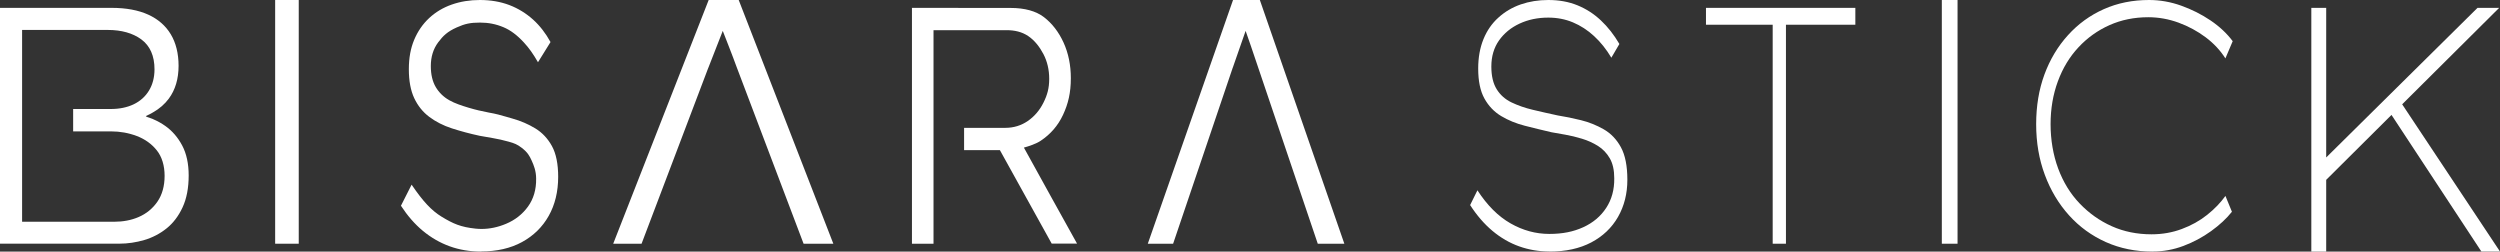 <svg width="318" height="32" viewBox="0 0 318 32" fill="none" xmlns="http://www.w3.org/2000/svg">
<rect x="0" y="0" width="318" height="32" fill="#333333" stroke="none"/>
<g clip-path="url(#clip0_3709_20401)">
<path d="M38 0H35V31H38V0Z" fill="white"/>
<path d="M61.201 32C59.785 32 58.442 31.777 57.211 31.332C55.976 30.887 54.822 30.225 53.777 29.354C52.763 28.514 51.829 27.441 51 26.17L52.357 23.489C53.786 25.601 54.89 26.783 56.188 27.574C57.635 28.454 58.6 28.885 60.497 29.082C60.745 29.107 61.002 29.122 61.25 29.122C62.287 29.122 63.333 28.904 64.365 28.469C65.514 27.989 66.452 27.253 67.155 26.283C67.867 25.304 68.219 24.108 68.196 22.723C68.196 21.754 67.899 21.012 67.615 20.399C67.358 19.835 67.119 19.39 66.389 18.821C65.798 18.361 65.411 18.218 64.721 18.025C64.018 17.827 63.333 17.674 62.684 17.565C62.044 17.461 61.489 17.362 61.016 17.273C59.772 17.006 58.582 16.685 57.482 16.329C56.395 15.978 55.426 15.483 54.602 14.865C53.79 14.257 53.146 13.456 52.69 12.486C52.235 11.517 52.005 10.281 52.005 8.817C52.005 7.353 52.231 6.147 52.681 5.069C53.132 3.991 53.772 3.061 54.588 2.299C55.408 1.538 56.377 0.959 57.468 0.579C58.568 0.193 59.767 0 61.038 0C62.409 0 63.671 0.218 64.789 0.643C65.902 1.068 66.925 1.696 67.818 2.502C68.674 3.279 69.418 4.238 70.026 5.351L68.431 7.917C67.813 6.844 67.295 6.112 66.632 5.395C65.776 4.465 64.933 3.837 64.054 3.467C63.089 3.061 62.134 2.873 61.056 2.873C59.839 2.873 59.15 3.017 58.09 3.491C56.896 4.03 56.359 4.554 55.733 5.39C55.111 6.221 54.8 7.235 54.8 8.402C54.8 9.475 55.012 10.37 55.426 11.072C55.837 11.769 56.414 12.333 57.139 12.744C57.879 13.164 58.753 13.441 59.582 13.693C60.578 13.99 61.133 14.108 62.192 14.321C63.044 14.464 63.707 14.652 64.473 14.875C64.698 14.939 64.933 15.008 65.176 15.078C66.236 15.374 67.223 15.8 68.111 16.344C68.981 16.878 69.688 17.634 70.211 18.589C70.734 19.543 71 20.859 71 22.495C71 24.375 70.594 26.046 69.796 27.46C68.999 28.88 67.854 29.997 66.402 30.788C64.946 31.585 63.193 31.985 61.192 31.985L61.201 32Z" fill="white"/>
<path d="M0 31V1H14.215C16.043 1 17.604 1.293 18.864 1.866C20.108 2.433 21.071 3.275 21.721 4.357C22.377 5.449 22.715 6.8 22.715 8.373C22.715 10.027 22.3 11.426 21.476 12.542C20.963 13.235 20.298 13.817 19.489 14.278L19.197 14.447L18.588 14.75L18.628 14.769L18.541 14.817L19.371 15.11L19.54 15.187C20.073 15.418 20.564 15.697 21.01 16.01C21.901 16.635 22.628 17.476 23.176 18.51C23.724 19.544 24 20.824 24 22.319C24 23.906 23.739 25.272 23.222 26.378C22.71 27.485 22.023 28.384 21.189 29.052C20.349 29.726 19.397 30.221 18.357 30.529C17.307 30.837 16.242 30.995 15.182 30.995H0V31ZM2.811 28.206H14.302H14.532C15.659 28.206 16.698 28.009 17.615 27.614C18.608 27.191 19.422 26.527 20.026 25.647C20.631 24.767 20.938 23.661 20.938 22.372C20.938 21.083 20.605 19.948 19.945 19.126C19.294 18.308 18.434 17.693 17.395 17.299C16.365 16.909 15.264 16.712 14.128 16.712H9.304V13.865H14.092C15.198 13.865 16.176 13.663 17 13.268C17.83 12.869 18.49 12.283 18.956 11.513C19.417 10.748 19.653 9.844 19.653 8.815C19.653 7.113 19.089 5.838 17.983 5.016C16.893 4.213 15.454 3.809 13.708 3.809H2.811V28.211V28.206Z" fill="white"/>
<path d="M130.248 18.773C130.842 18.609 131.784 18.302 132.368 17.912C133.608 17.085 134.564 16.007 135.218 14.607C135.877 13.198 136.211 11.794 136.211 9.937C136.211 8.287 135.9 6.762 135.283 5.411C134.666 4.064 133.83 2.982 132.8 2.188C131.779 1.404 130.345 1.01 128.544 1.01L116 1V31H118.743V3.838H128.034C129.032 3.838 129.969 4.035 130.79 4.588C131.607 5.137 132.248 5.969 132.73 6.892C133.213 7.821 133.459 8.874 133.459 10.024C133.459 11.231 133.213 12.087 132.73 13.054C132.248 14.025 131.579 14.809 130.739 15.387C129.895 15.969 128.934 16.262 127.871 16.262H122.632V19.095H127.185L133.775 30.986H137C137 30.986 130.493 19.273 130.238 18.773H130.248Z" fill="white"/>
<path d="M90.102 8.621C90.412 7.795 91.936 3.929 91.936 3.929C91.936 3.929 93.344 7.508 93.654 8.402L102.215 31H106L93.964 0H90.143L78 31H81.607L90.097 8.621H90.102Z" fill="white"/>
<path d="M156.806 8.621C157.082 7.795 158.443 3.929 158.443 3.929C158.443 3.929 159.7 7.508 159.977 8.402L167.62 31H171L160.253 0H156.842L146 31H149.221L156.801 8.621H156.806Z" fill="white"/>
<path d="M197.092 31.99C195.75 31.99 194.47 31.773 193.254 31.342C192.037 30.912 190.902 30.254 189.847 29.374C188.793 28.493 187.847 27.395 187 26.085L187.928 24.205C189.167 26.114 190.568 27.519 192.141 28.414C193.709 29.309 195.349 29.755 197.065 29.755C198.782 29.755 200.134 29.473 201.386 28.904C202.634 28.335 203.612 27.514 204.31 26.441C205.013 25.367 205.351 24.116 205.333 22.682C205.333 21.638 205.144 20.788 204.761 20.13C204.378 19.472 203.878 18.953 203.26 18.562C202.643 18.176 201.967 17.87 201.233 17.647C200.499 17.424 199.791 17.251 199.111 17.133C198.431 17.014 197.84 16.91 197.345 16.821C196.187 16.554 195.06 16.277 193.957 15.995C192.853 15.713 191.852 15.303 190.951 14.764C190.055 14.224 189.343 13.482 188.816 12.528C188.289 11.573 188.027 10.307 188.027 8.725C188.027 7.32 188.248 6.079 188.694 4.985C189.136 3.897 189.771 2.977 190.6 2.236C191.424 1.489 192.375 0.93 193.447 0.559C194.52 0.188 195.687 0 196.948 0C198.309 0 199.543 0.223 200.647 0.673C201.751 1.123 202.747 1.761 203.634 2.597C204.522 3.432 205.306 4.432 205.986 5.594L204.964 7.34C204.324 6.266 203.589 5.347 202.765 4.59C201.94 3.828 201.039 3.249 200.071 2.844C199.102 2.438 198.057 2.24 196.944 2.24C195.601 2.24 194.385 2.493 193.29 3.002C192.195 3.512 191.325 4.224 190.672 5.149C190.023 6.074 189.699 7.177 189.699 8.462C189.699 9.654 189.924 10.619 190.379 11.351C190.834 12.083 191.465 12.642 192.267 13.027C193.073 13.413 193.975 13.73 194.975 13.967C195.975 14.205 197.034 14.447 198.147 14.684C199.097 14.833 200.08 15.036 201.102 15.288C202.125 15.54 203.089 15.931 203.999 16.45C204.909 16.974 205.635 17.731 206.18 18.73C206.725 19.729 207 21.109 207 22.87C207 24.631 206.604 26.203 205.811 27.593C205.018 28.978 203.878 30.061 202.404 30.838C200.927 31.614 199.16 32 197.097 32L197.092 31.99Z" fill="white"/>
<path d="M225.486 31V3.145H217V1H236V3.145H227.172V31H225.486Z" fill="white"/>
<path d="M247 31V0H249V31H247Z" fill="white"/>
<path d="M273.804 32C271.648 32 269.666 31.599 267.866 30.793C266.066 29.987 264.503 28.854 263.183 27.39C261.863 25.926 260.834 24.215 260.103 22.242C259.366 20.273 259 18.127 259 15.797C259 13.468 259.351 11.395 260.048 9.486C260.75 7.577 261.749 5.905 263.045 4.476C264.34 3.042 265.863 1.939 267.609 1.162C269.354 0.386 271.268 0 273.359 0C274.734 0 276.099 0.237 277.439 0.717C278.783 1.197 280.025 1.82 281.177 2.597C282.324 3.373 283.263 4.253 284 5.238L283.07 7.429C282.428 6.415 281.592 5.52 280.559 4.743C279.525 3.967 278.378 3.348 277.117 2.883C275.856 2.423 274.571 2.191 273.26 2.191C271.47 2.191 269.824 2.527 268.321 3.2C266.817 3.873 265.502 4.812 264.38 6.019C263.252 7.226 262.382 8.665 261.764 10.337C261.146 12.009 260.834 13.829 260.834 15.797C260.834 17.766 261.156 19.704 261.799 21.436C262.441 23.167 263.351 24.65 264.538 25.887C265.72 27.123 267.08 28.088 268.617 28.775C270.155 29.463 271.841 29.804 273.681 29.804C275.035 29.804 276.316 29.581 277.518 29.131C278.724 28.686 279.797 28.088 280.737 27.341C281.676 26.594 282.457 25.788 283.075 24.922L283.901 26.935C283.214 27.801 282.329 28.622 281.251 29.398C280.173 30.175 279.001 30.803 277.74 31.278C276.479 31.753 275.169 31.995 273.814 31.995L273.804 32Z" fill="white"/>
<path d="M294 32V1H295.892V32H294ZM295.045 23.719L295.116 20.797L315.139 1H317.893L295.045 23.719ZM315.636 32L303.804 14.017L304.935 12.332L318 31.995H315.636V32Z" fill="white"/>
</g>
<defs>
<clipPath id="clip0_3709_20401">
<rect width="318" height="32" fill="white"/>
</clipPath>
</defs>
</svg>
